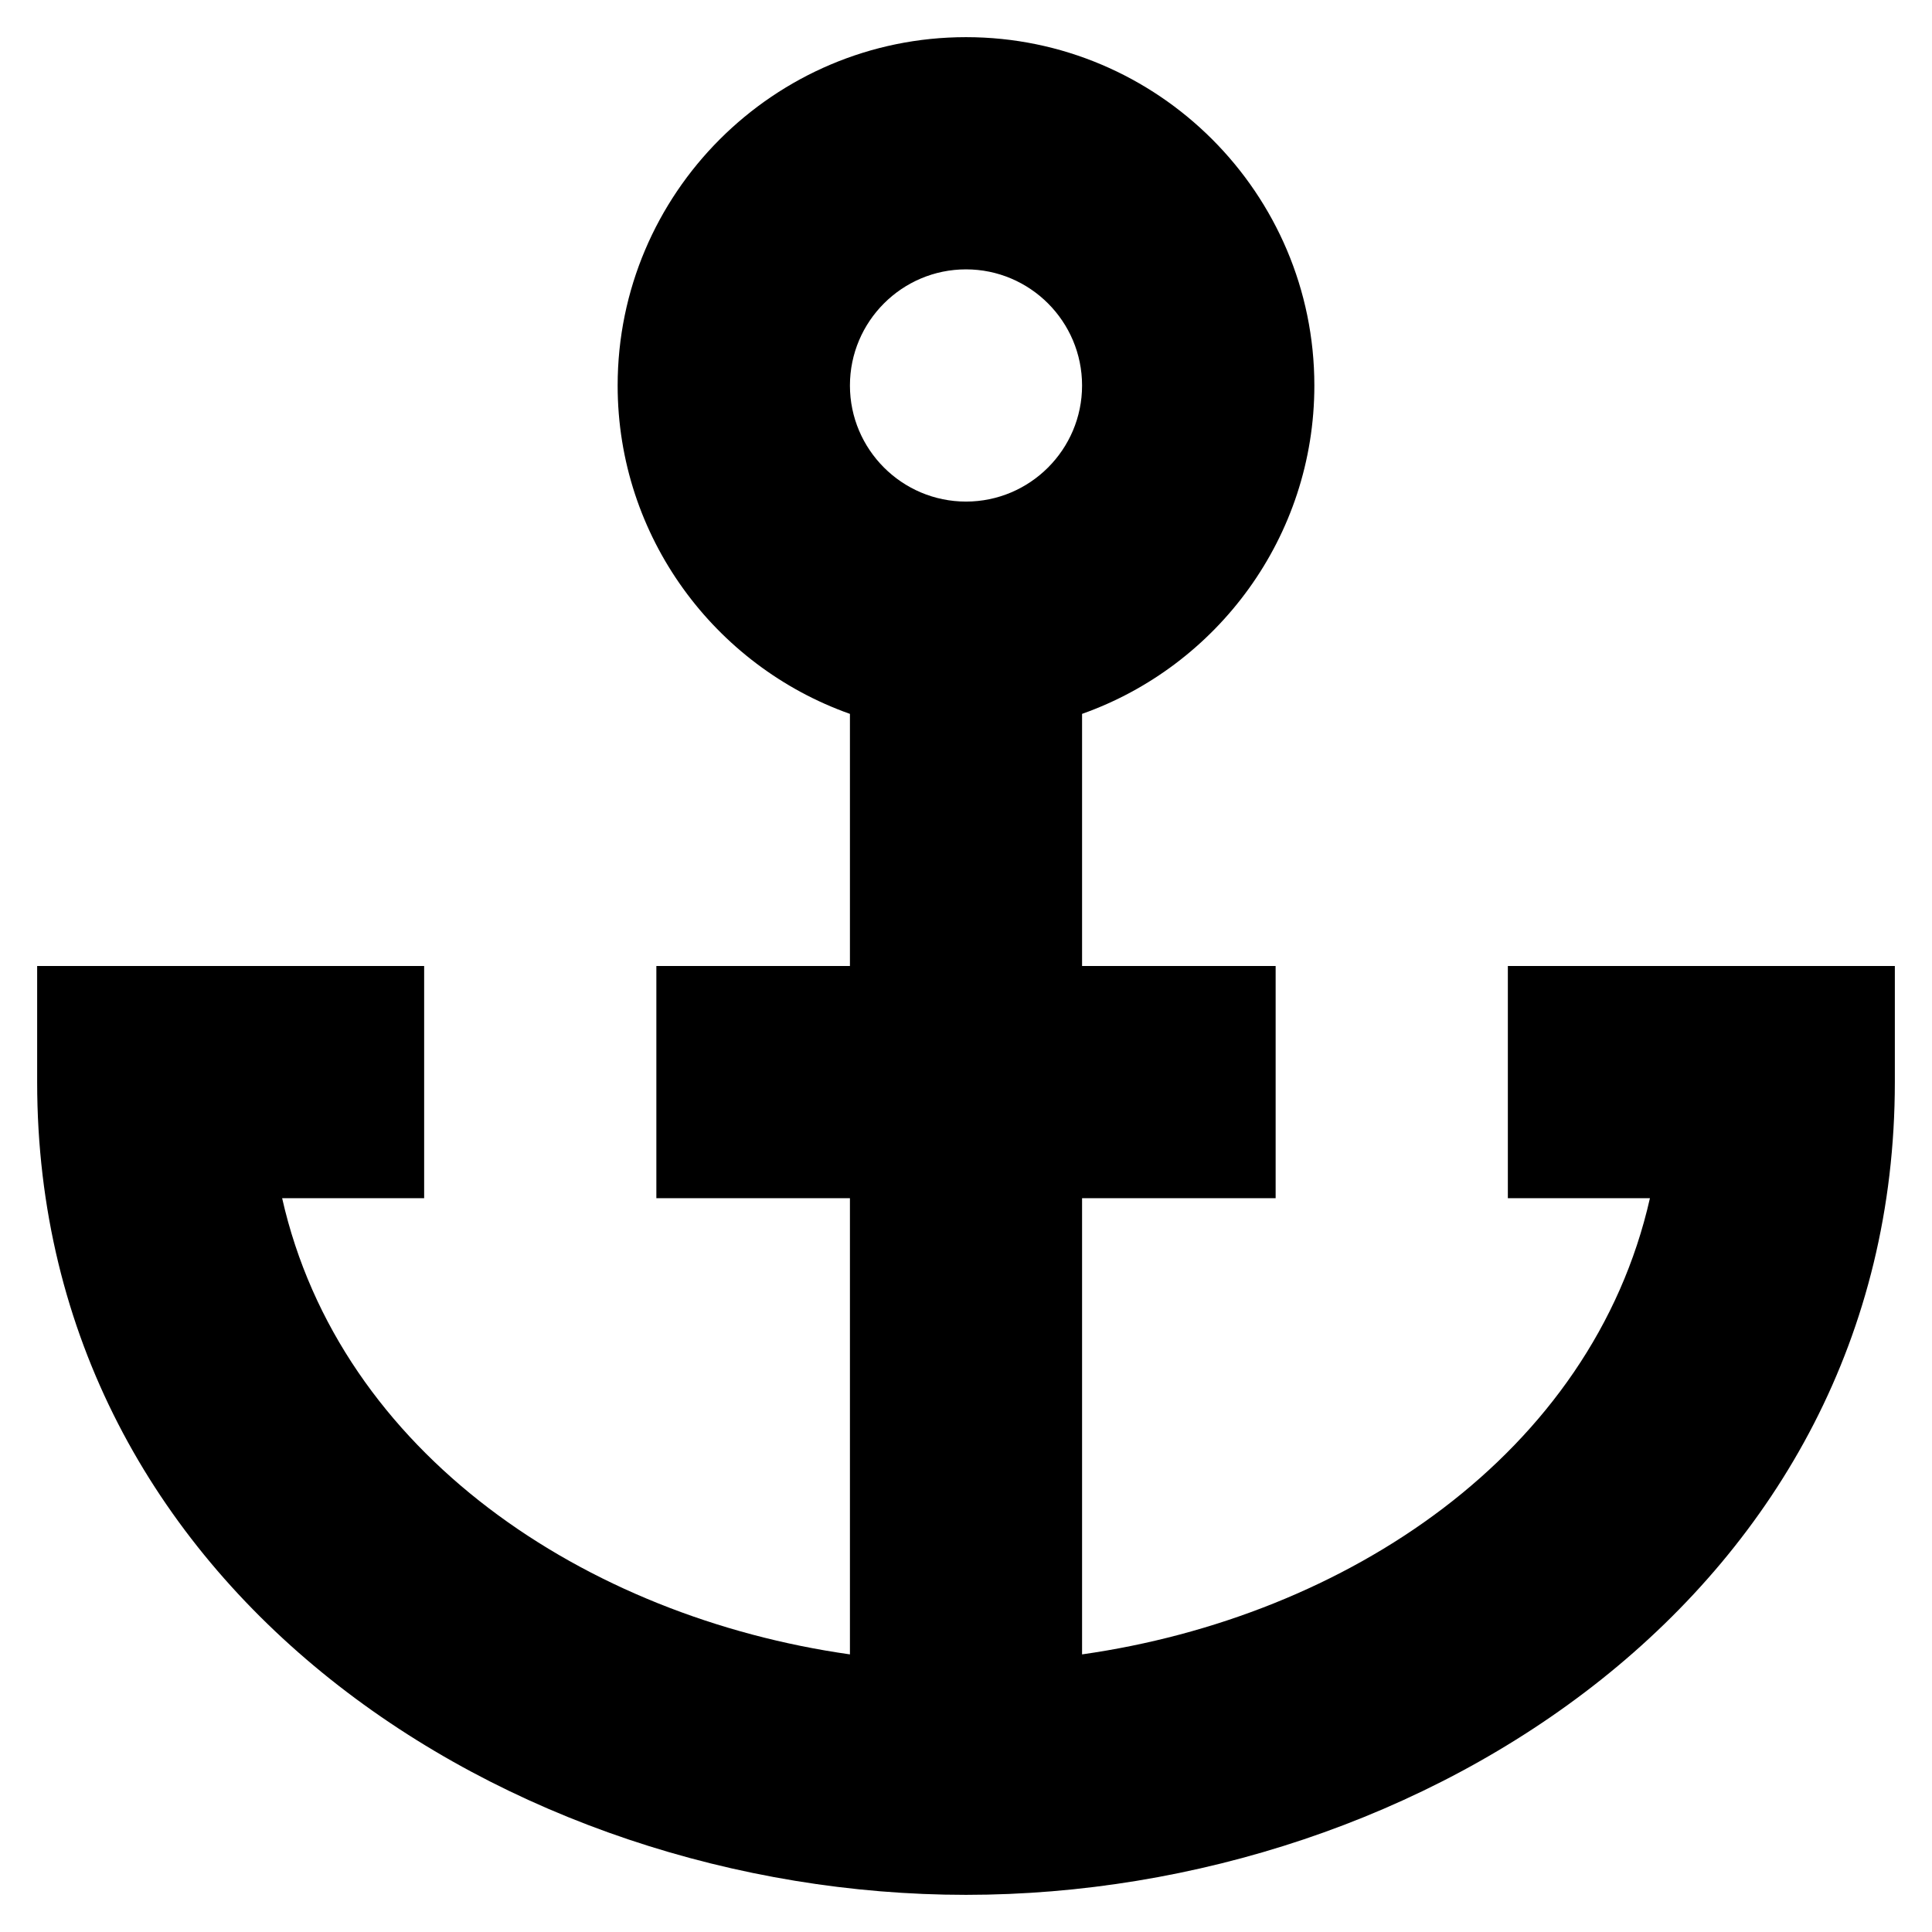 <svg width="26" height="26" viewBox="0 0 26 26" fill="none" xmlns="http://www.w3.org/2000/svg">
<path d="M20.292 13V16.125H22.204C21.426 19.567 18.113 21.76 14.562 22.264V16.125H17.167V13H14.562V9.607C16.381 8.963 17.688 7.225 17.688 5.188C17.688 2.603 15.584 0.5 13 0.5C10.416 0.5 8.312 2.603 8.312 5.188C8.312 7.225 9.619 8.963 11.438 9.607V13H8.833V16.125H11.438V22.264C7.885 21.76 4.574 19.566 3.797 16.125H5.708V13H0.5V14.562C0.5 21.408 6.856 25.5 13 25.5C19.144 25.5 25.5 21.408 25.5 14.562V13H20.292ZM13 3.625C13.861 3.625 14.562 4.326 14.562 5.188C14.562 6.049 13.861 6.75 13 6.75C12.139 6.75 11.438 6.049 11.438 5.188C11.438 4.326 12.139 3.625 13 3.625Z" fill="black"/>
</svg>
